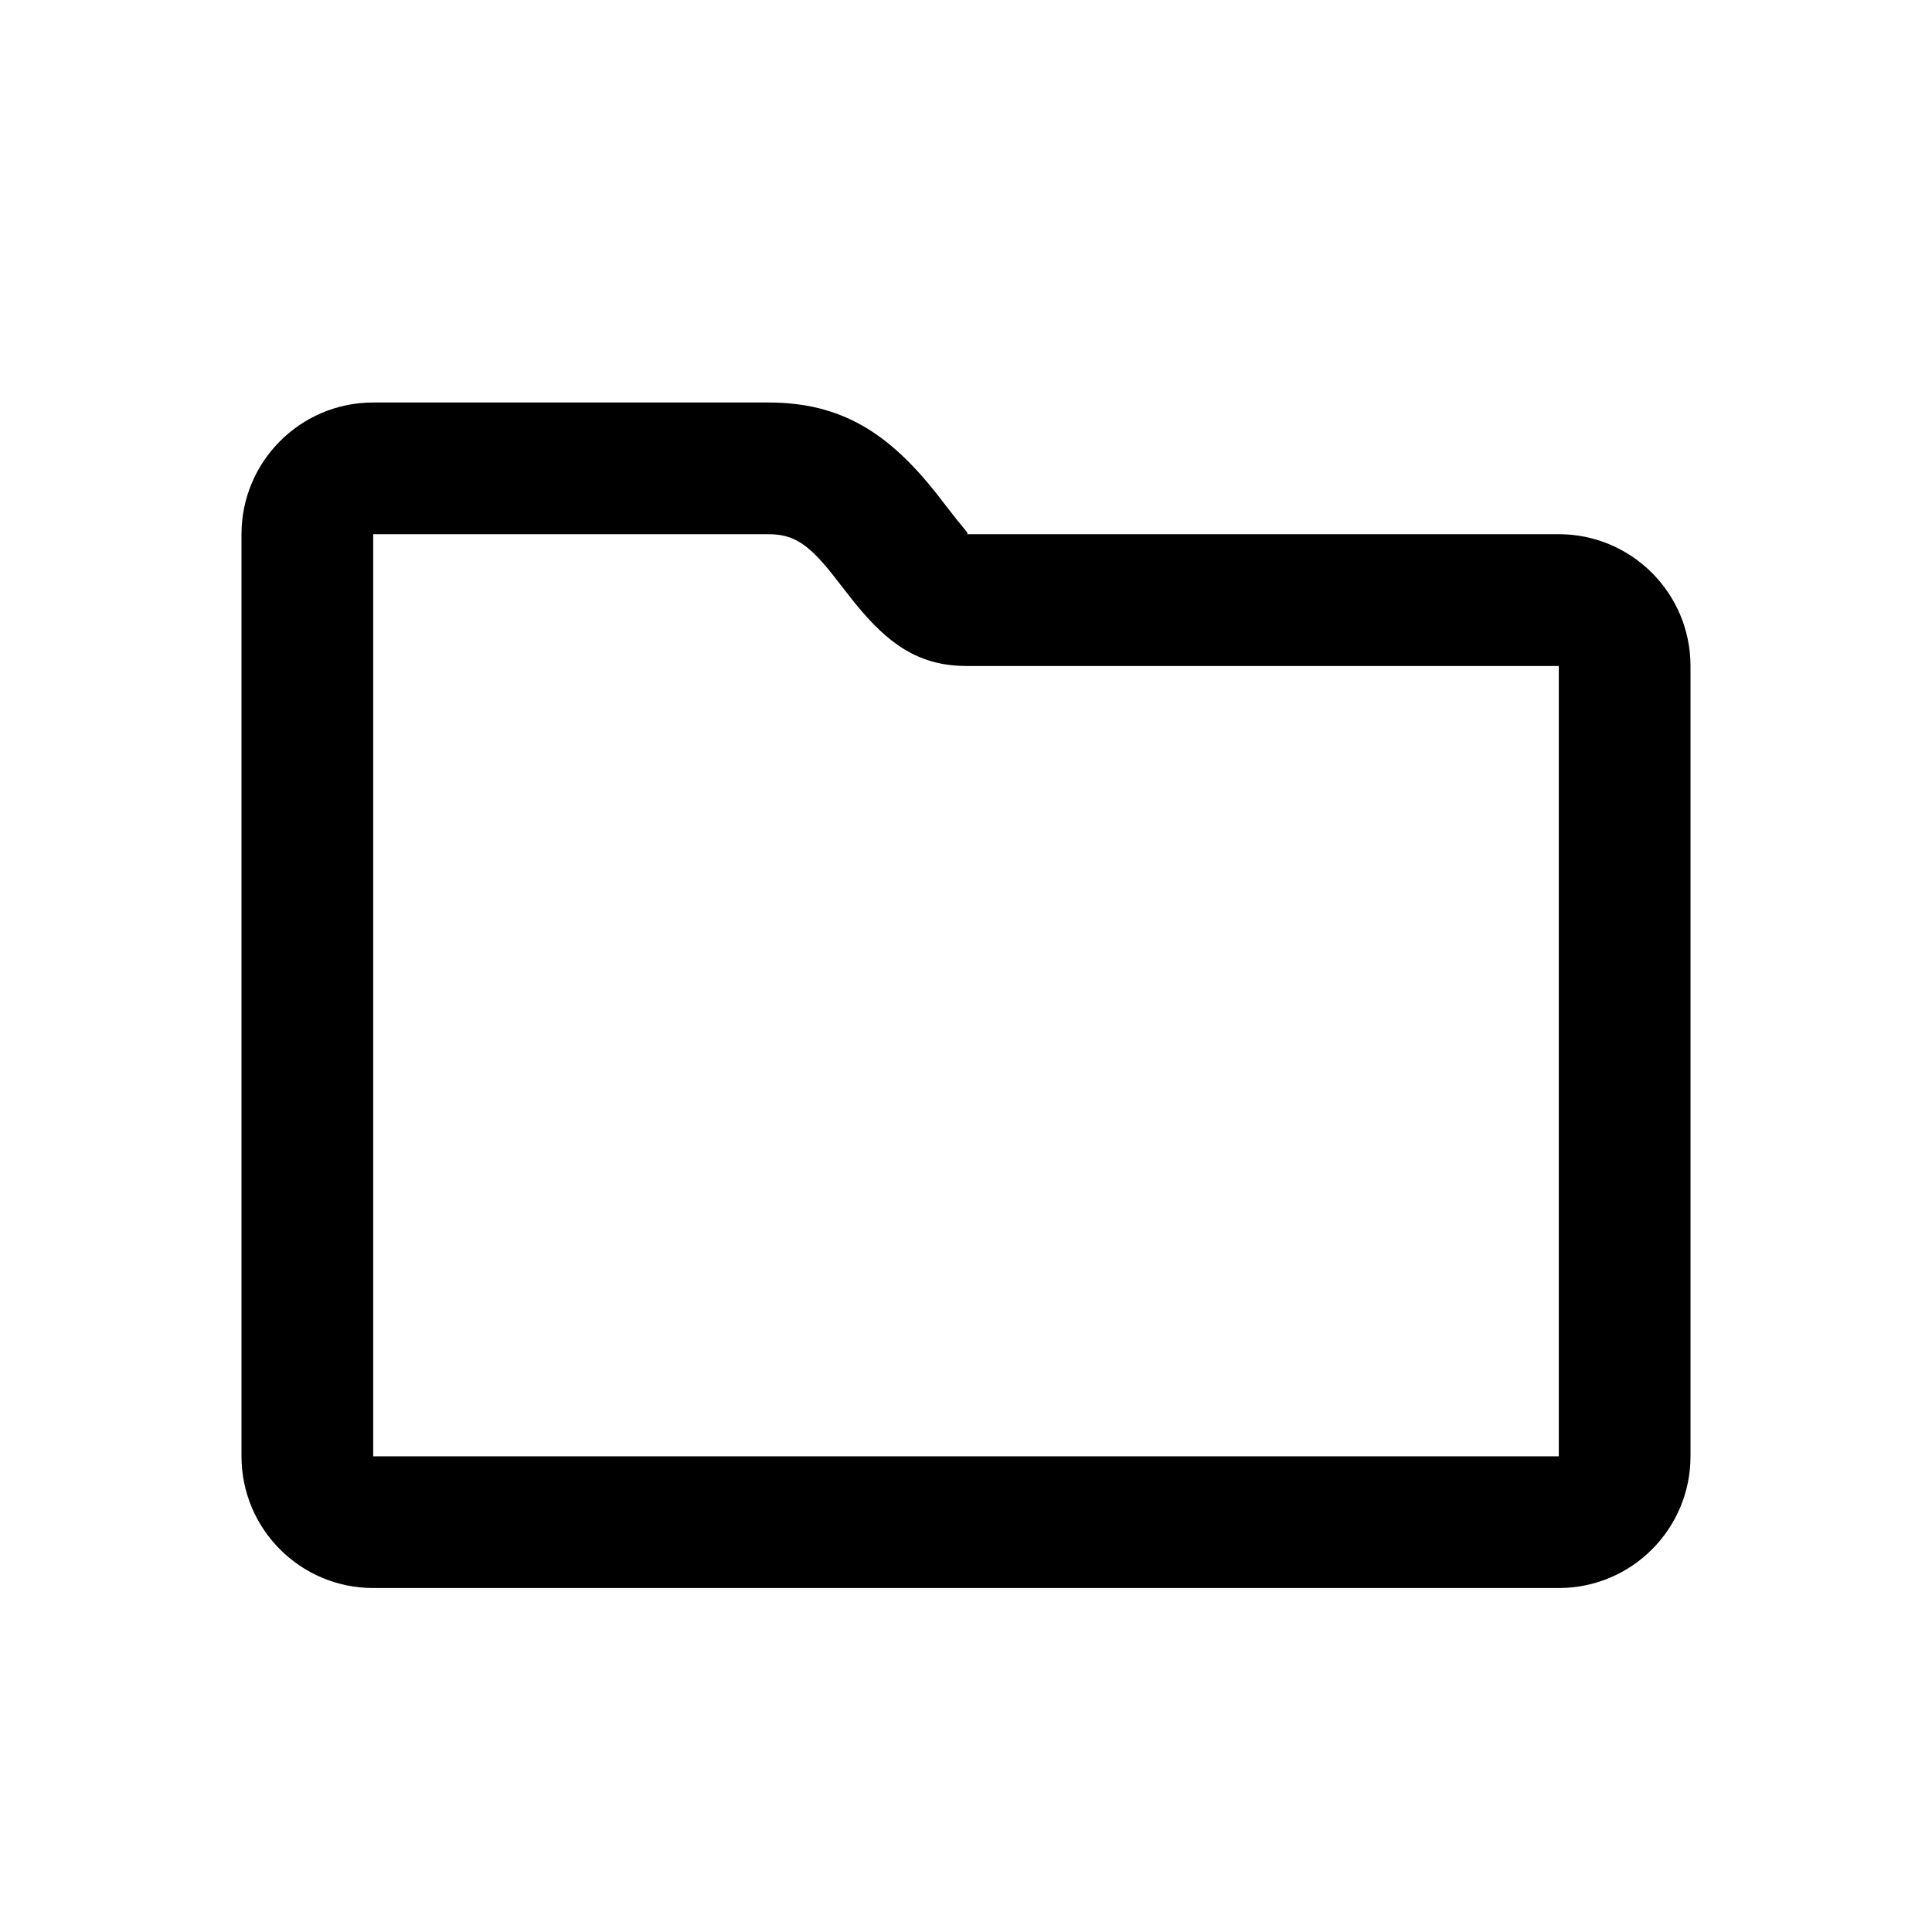 <?xml version="1.0" encoding="utf-8"?>
<svg width="800px" height="800px" viewBox="0 0 24 24" fill="none" xmlns="http://www.w3.org/2000/svg">
<path fill-rule="evenodd" clip-rule="evenodd" d="M21 8.273C21 7.369 20.267 6.636 19.364 6.636H12.002C12.034 6.636 12.024 6.623 11.952 6.536C11.934 6.514 11.913 6.488 11.887 6.457C11.862 6.426 11.792 6.335 11.73 6.256C11.687 6.2 11.647 6.149 11.631 6.128C11.045 5.389 10.462 5 9.545 5H4.636C3.733 5 3 5.733 3 6.636V18.091C3 18.995 3.733 19.727 4.636 19.727H19.364C20.267 19.727 21 18.995 21 18.091V8.273ZM19.364 8.273V18.091H4.636V6.636H9.545C9.86 6.636 10.042 6.758 10.349 7.145C10.358 7.157 10.386 7.192 10.42 7.237C10.486 7.321 10.577 7.438 10.614 7.484C11.025 7.994 11.408 8.27 11.996 8.273L19.364 8.273Z" fill="#000000"/>
</svg>